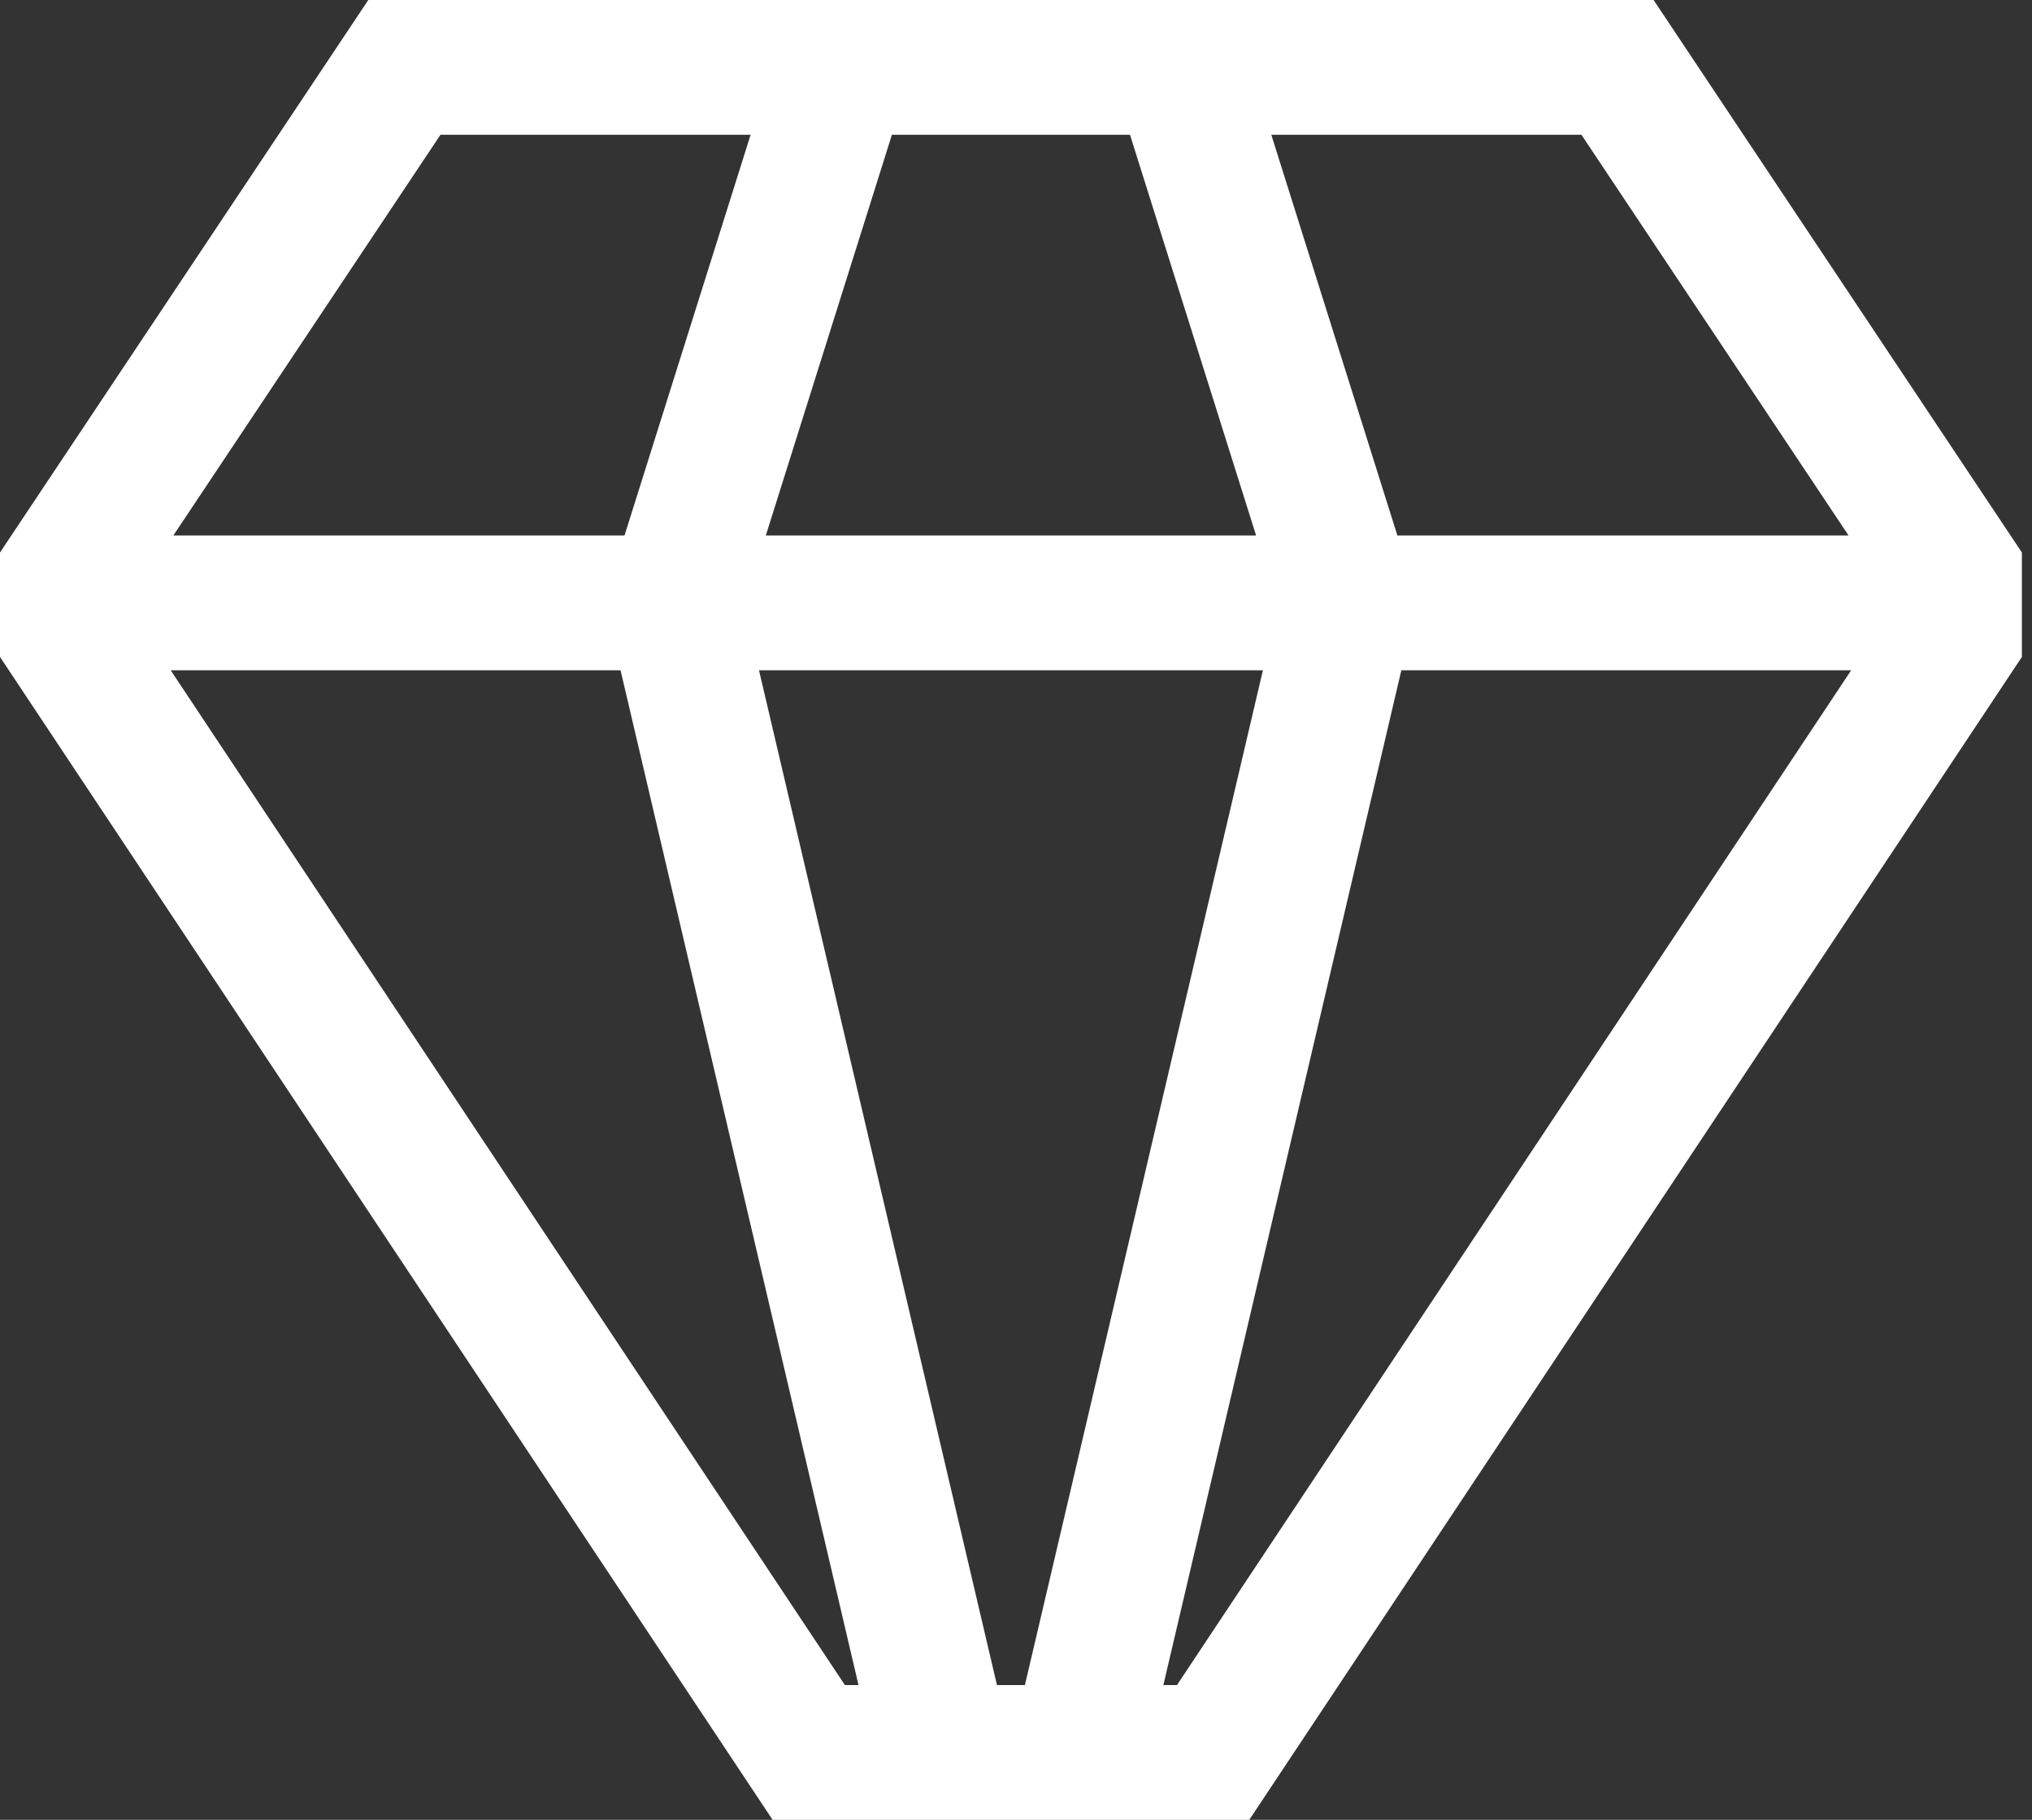 <svg width="67" height="60" viewBox="0 0 67 60" fill="none" xmlns="http://www.w3.org/2000/svg">
<rect x="0" y="0" width="67" height="60" fill="#333333" stroke="none"/>
<path d="M54.523 0H12.144L0 18.216V21.659L25.475 60H41.191L66.667 21.659V18.216L54.523 0ZM52.144 4.444L60.951 17.654H46.075L41.918 4.444H52.144ZM29.408 4.444H37.259L41.416 17.654H25.251L29.408 4.444ZM14.523 4.444H24.749L20.592 17.654H5.716L14.523 4.444ZM27.858 55.556L5.628 22.099H20.461L28.307 55.556H27.858ZM32.872 55.556L25.026 22.099H41.641L38.829 34.087L33.794 55.556H32.872ZM38.808 55.556H38.359L46.206 22.099H61.038L38.808 55.556Z" fill="white"/>
</svg>

